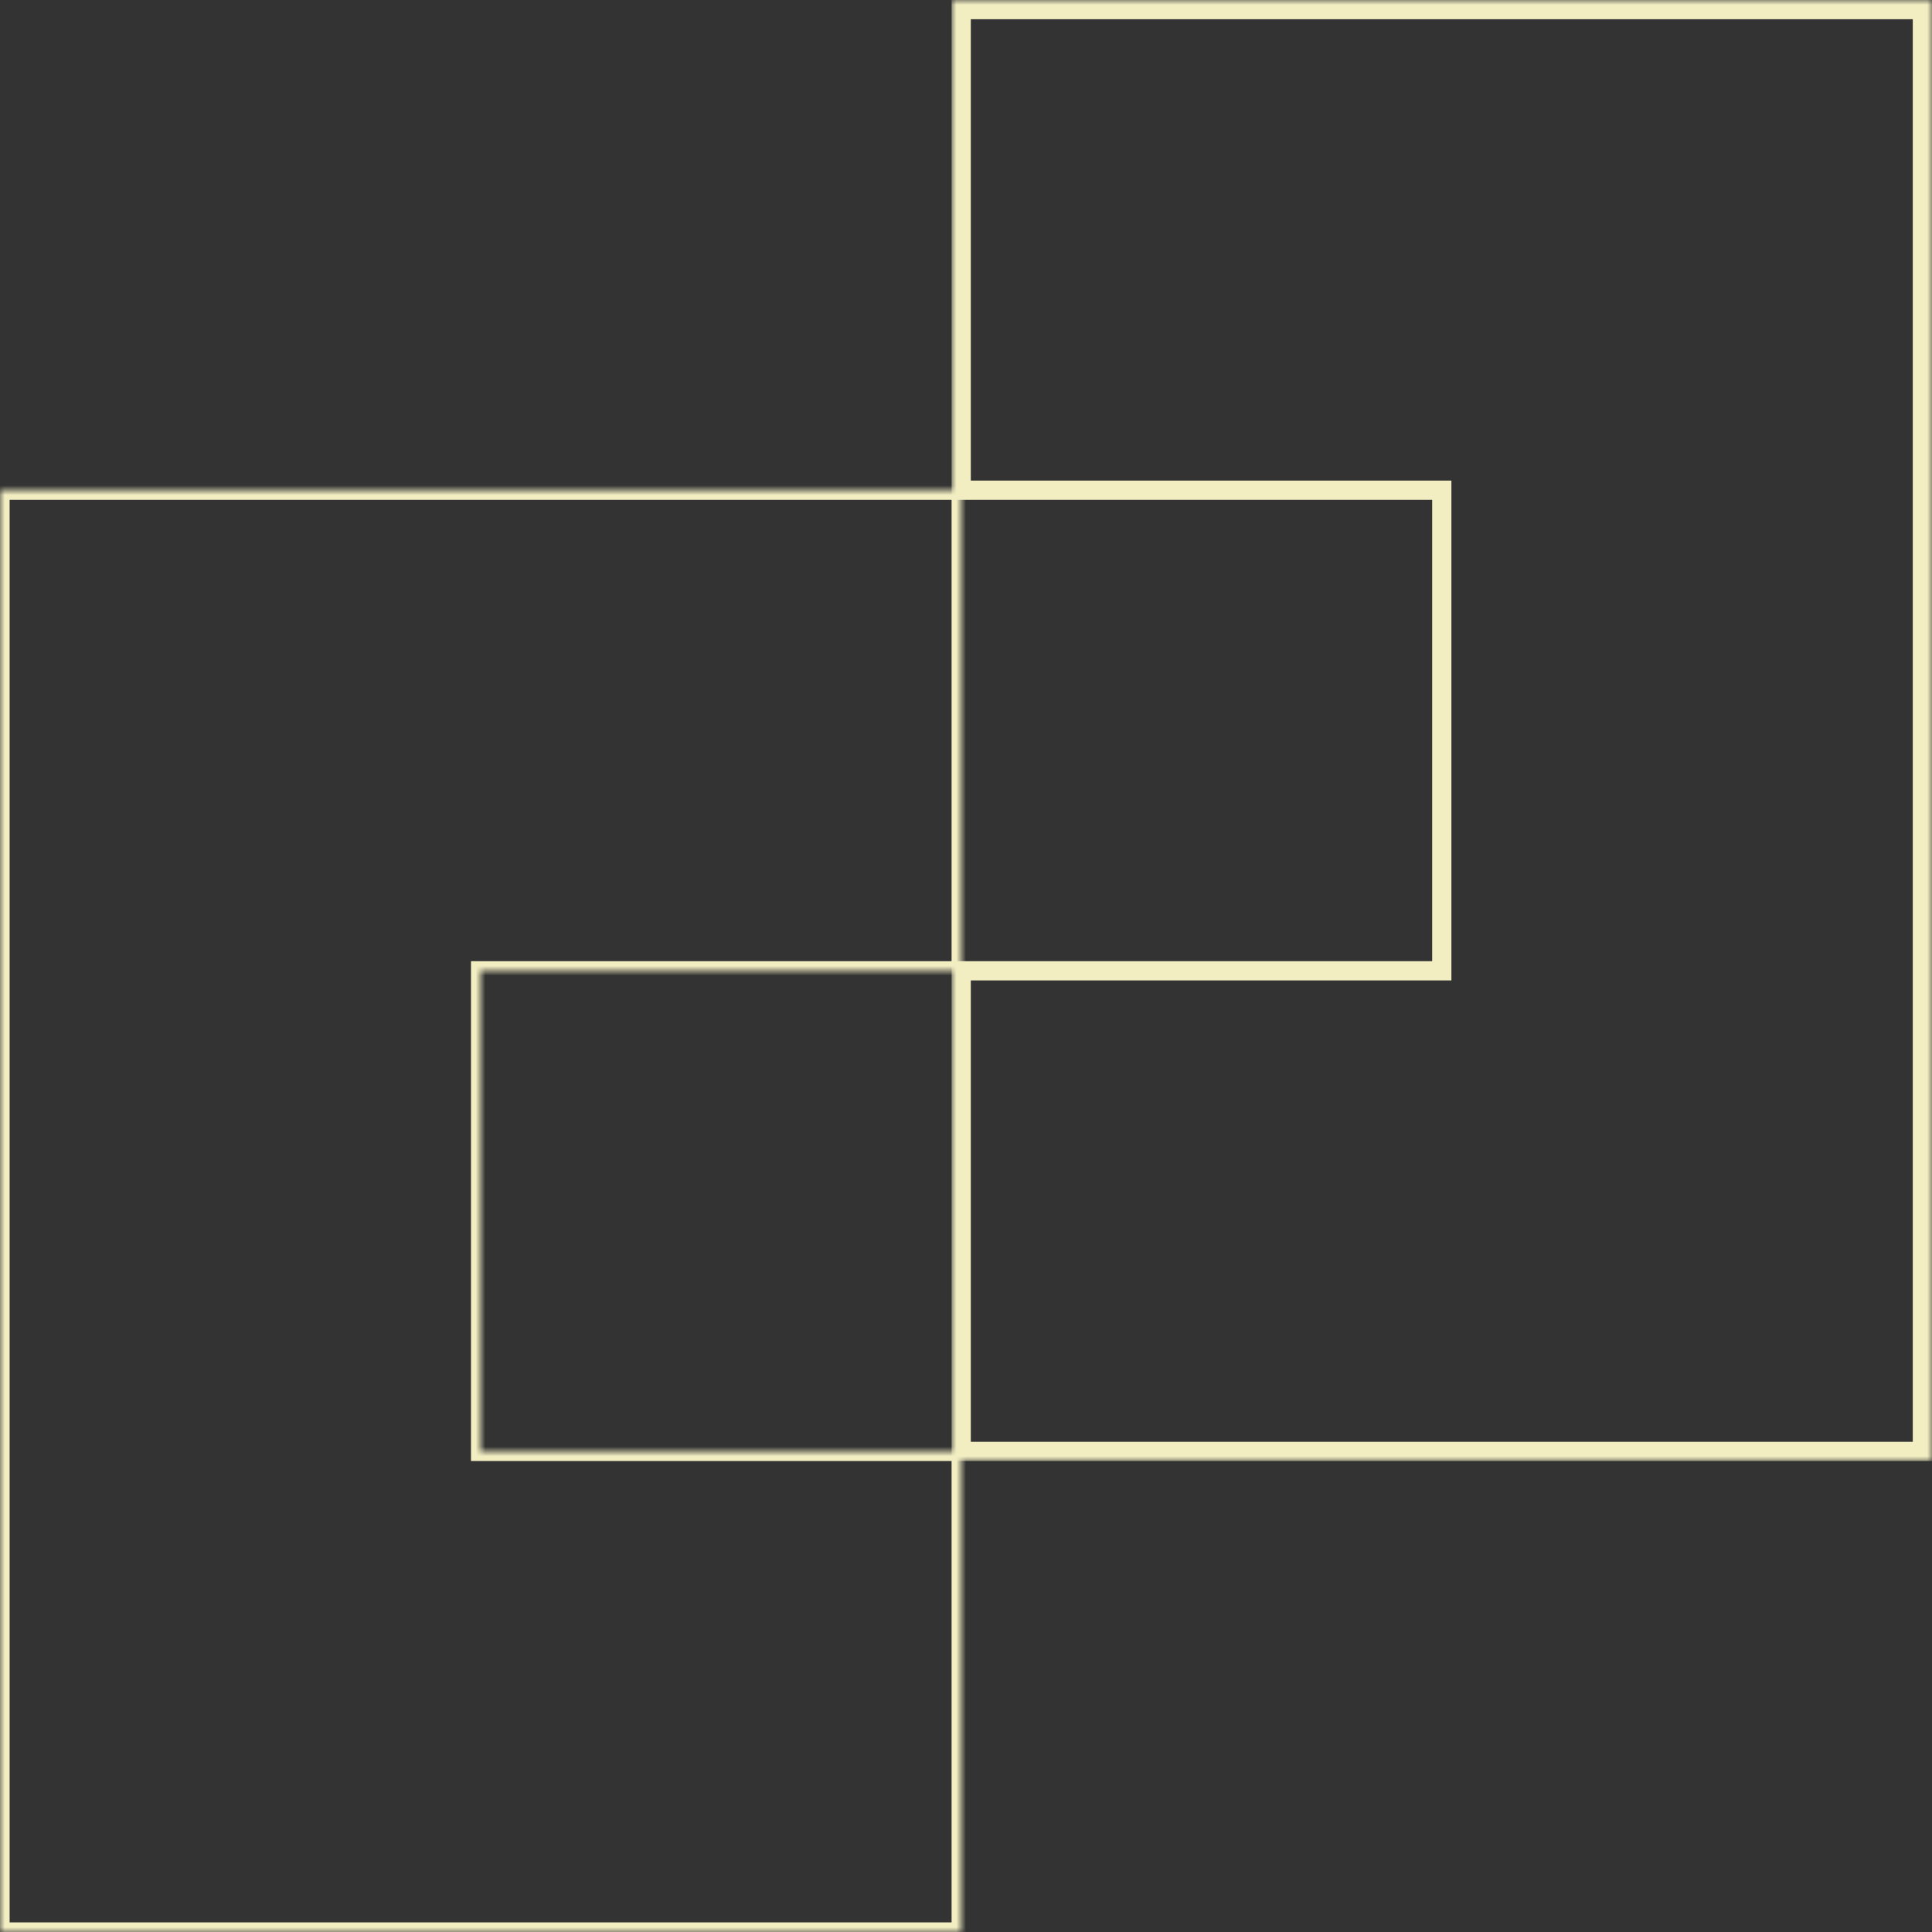 <svg width="201" height="201" viewBox="0 0 201 201" fill="none" xmlns="http://www.w3.org/2000/svg">
<rect x="0" y="0" width="201" height="201" fill="#333333" stroke="none"/>
<mask id="path-1-inside-1_2626_5320" fill="white">
<path d="M100 101H50V151H100V201H0V51H100V101Z"/>
</mask>
<path d="M100 101V102H101V101H100ZM50 101V100H49V101H50ZM50 151H49V152H50V151ZM100 151H101V150H100V151ZM100 201V202H101V201H100ZM0 201H-1V202H0V201ZM0 51V50H-1V51H0ZM100 51H101V50H100V51ZM100 101V100H50V101V102H100V101ZM50 101H49V151H50H51V101H50ZM50 151V152H100V151V150H50V151ZM100 151H99V201H100H101V151H100ZM100 201V200H0V201V202H100V201ZM0 201H1V51H0H-1V201H0ZM0 51V52H100V51V50H0V51ZM100 51H99V101H100H101V51H100Z" fill="#F2EEC2" mask="url(#path-1-inside-1_2626_5320)"/>
<mask id="path-3-outside-2_2626_5320" maskUnits="userSpaceOnUse" x="99" y="0" width="102" height="152" fill="black">
<rect fill="white" x="99" width="102" height="152"/>
<path d="M200 151H100V101H150V51H100V1H200V151Z"/>
</mask>
<path d="M200 151V152H201V151H200ZM100 151H99V152H100V151ZM100 101V100H99V101H100ZM150 101V102H151V101H150ZM150 51H151V50H150V51ZM100 51H99V52H100V51ZM100 1V0H99V1H100ZM200 1H201V0H200V1ZM200 151V150H100V151V152H200V151ZM100 151H101V101H100H99V151H100ZM100 101V102H150V101V100H100V101ZM150 101H151V51H150H149V101H150ZM150 51V50H100V51V52H150V51ZM100 51H101V1H100H99V51H100ZM100 1V2H200V1V0H100V1ZM200 1H199V151H200H201V1H200Z" fill="#F2EEC2" mask="url(#path-3-outside-2_2626_5320)"/>
</svg>
